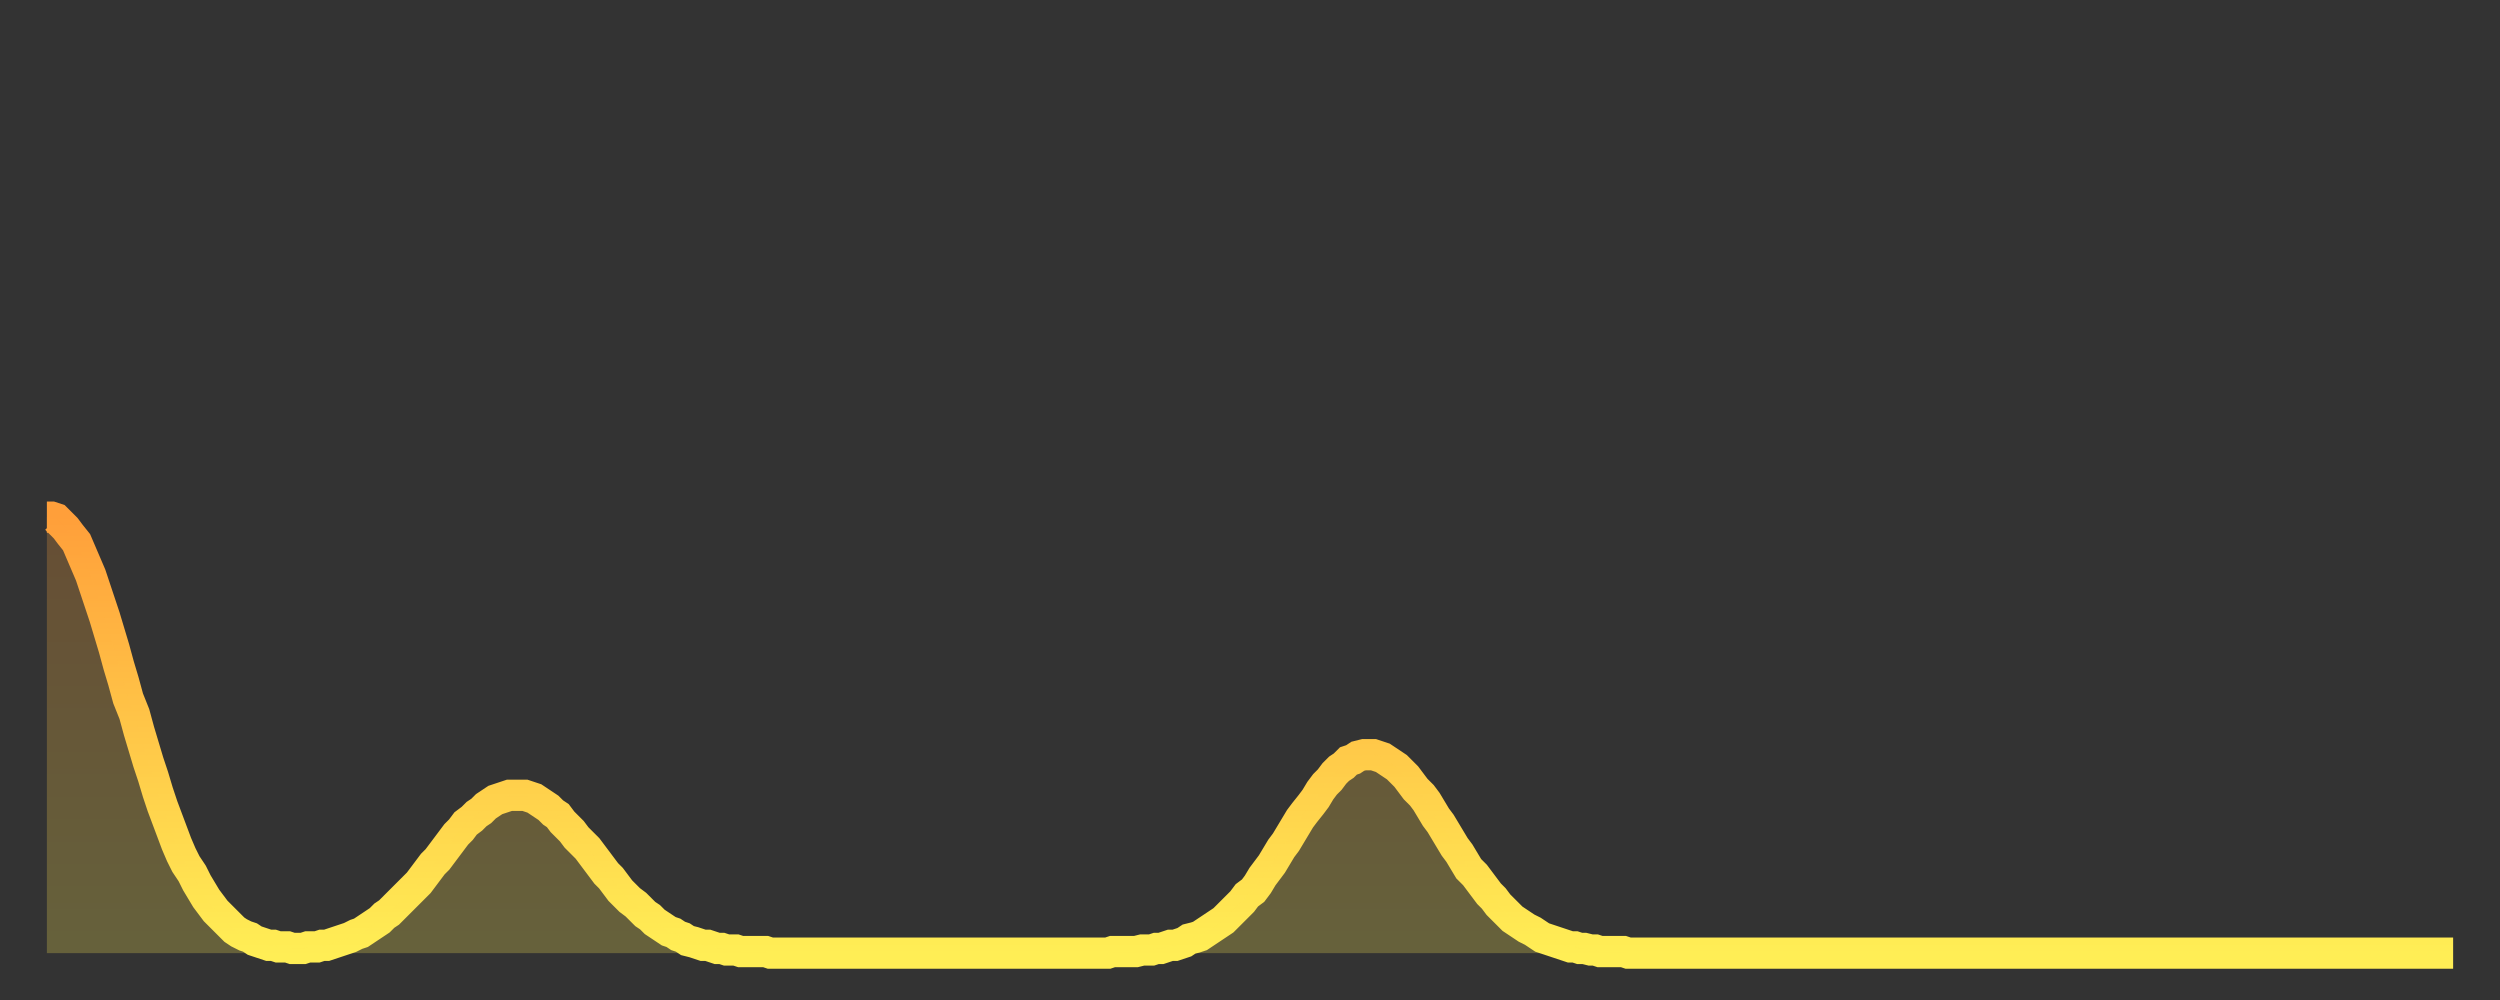 <?xml version="1.0" encoding="utf-8" ?>
<svg baseProfile="full" height="64" version="1.1" width="160" xmlns="http://www.w3.org/2000/svg" xmlns:ev="http://www.w3.org/2001/xml-events" xmlns:xlink="http://www.w3.org/1999/xlink"><rect width="100%" height="100%" fill="#333333" stroke="none"/><defs><linearGradient id="id681194" x1="0" x2="0" y1="0" y2="1"><stop offset="0%" stop-color="#ff9f3a" /><stop offset="50%" stop-color="#ffc748" /><stop offset="100%" stop-color="#ffee55" /></linearGradient></defs><g transform="translate(3,3)"><g><path d="M 0.0 30.1 0.3 30.1 0.6 30.2 0.9 30.5 1.2 30.8 1.5 31.2 1.9 31.7 2.2 32.4 2.5 33.1 2.8 33.8 3.1 34.7 3.4 35.6 3.7 36.5 4.0 37.5 4.3 38.5 4.6 39.6 4.9 40.6 5.2 41.7 5.6 42.7 5.9 43.8 6.2 44.8 6.5 45.8 6.8 46.7 7.1 47.7 7.4 48.6 7.7 49.4 8.0 50.2 8.3 51.0 8.6 51.7 8.9 52.3 9.3 52.9 9.6 53.5 9.9 54.0 10.2 54.5 10.5 54.9 10.8 55.3 11.1 55.6 11.4 55.9 11.7 56.2 12.0 56.5 12.3 56.7 12.7 56.9 13.0 57.0 13.3 57.2 13.6 57.3 13.9 57.4 14.2 57.5 14.5 57.5 14.8 57.6 15.1 57.6 15.4 57.6 15.7 57.7 16.0 57.7 16.4 57.7 16.7 57.6 17.0 57.6 17.3 57.6 17.6 57.5 17.9 57.5 18.2 57.4 18.5 57.3 18.8 57.2 19.1 57.1 19.4 57.0 19.8 56.8 20.1 56.7 20.4 56.5 20.7 56.3 21.0 56.1 21.3 55.9 21.6 55.6 21.9 55.4 22.2 55.1 22.5 54.8 22.8 54.5 23.1 54.2 23.5 53.8 23.8 53.5 24.1 53.1 24.4 52.7 24.7 52.3 25.0 52.0 25.3 51.6 25.6 51.2 25.9 50.8 26.2 50.4 26.5 50.1 26.8 49.7 27.2 49.4 27.5 49.1 27.8 48.9 28.1 48.6 28.4 48.4 28.7 48.2 29.0 48.1 29.3 48.0 29.6 47.9 29.9 47.9 30.2 47.9 30.6 47.9 30.9 48.0 31.2 48.1 31.5 48.3 31.8 48.5 32.1 48.7 32.4 49.0 32.7 49.2 33.0 49.6 33.3 49.9 33.6 50.2 33.9 50.6 34.3 51.0 34.6 51.3 34.9 51.7 35.2 52.1 35.5 52.5 35.8 52.9 36.1 53.2 36.4 53.6 36.7 54.0 37.0 54.3 37.3 54.6 37.7 54.9 38.0 55.2 38.3 55.5 38.6 55.7 38.9 56.0 39.2 56.2 39.5 56.4 39.8 56.6 40.1 56.7 40.4 56.9 40.7 57.0 41.0 57.2 41.4 57.3 41.7 57.4 42.0 57.5 42.3 57.5 42.6 57.6 42.9 57.7 43.2 57.7 43.5 57.8 43.8 57.8 44.1 57.8 44.4 57.9 44.7 57.9 45.1 57.9 45.4 57.9 45.7 57.9 46.0 57.9 46.3 58.0 46.6 58.0 46.9 58.0 47.2 58.0 47.5 58.0 47.8 58.0 48.1 58.0 48.5 58.0 48.8 58.0 49.1 58.0 49.4 58.0 49.7 58.0 50.0 58.0 50.3 58.0 50.6 58.0 50.9 58.0 51.2 58.0 51.5 58.0 51.8 58.0 52.2 58.0 52.5 58.0 52.8 58.0 53.1 58.0 53.4 58.0 53.7 58.0 54.0 58.0 54.3 58.0 54.6 58.0 54.9 58.0 55.2 58.0 55.6 58.0 55.9 58.0 56.2 58.0 56.5 58.0 56.8 58.0 57.1 58.0 57.4 58.0 57.7 58.0 58.0 58.0 58.3 58.0 58.6 58.0 58.9 58.0 59.3 58.0 59.6 58.0 59.9 58.0 60.2 58.0 60.5 58.0 60.8 58.0 61.1 58.0 61.4 58.0 61.7 58.0 62.0 58.0 62.3 58.0 62.6 58.0 63.0 58.0 63.3 58.0 63.6 58.0 63.9 58.0 64.2 58.0 64.5 58.0 64.8 58.0 65.1 58.0 65.4 58.0 65.7 58.0 66.0 58.0 66.4 58.0 66.7 58.0 67.0 58.0 67.3 58.0 67.6 58.0 67.9 58.0 68.2 57.9 68.5 57.9 68.8 57.9 69.1 57.9 69.4 57.9 69.7 57.9 70.1 57.8 70.4 57.8 70.7 57.8 71.0 57.7 71.3 57.7 71.6 57.6 71.9 57.5 72.2 57.5 72.5 57.4 72.8 57.3 73.1 57.1 73.5 57.0 73.8 56.9 74.1 56.7 74.4 56.5 74.7 56.3 75.0 56.1 75.3 55.9 75.6 55.6 75.9 55.3 76.2 55.0 76.5 54.7 76.8 54.3 77.2 54.0 77.5 53.6 77.8 53.1 78.1 52.7 78.4 52.3 78.7 51.8 79.0 51.3 79.3 50.9 79.6 50.4 79.9 49.9 80.2 49.4 80.5 49.0 80.9 48.5 81.2 48.1 81.5 47.6 81.8 47.2 82.1 46.9 82.4 46.5 82.7 46.2 83.0 46.0 83.3 45.7 83.6 45.6 83.9 45.4 84.3 45.3 84.6 45.3 84.9 45.3 85.2 45.4 85.5 45.5 85.8 45.7 86.1 45.9 86.4 46.1 86.7 46.4 87.0 46.7 87.3 47.1 87.6 47.5 88.0 47.9 88.3 48.3 88.6 48.8 88.9 49.3 89.2 49.7 89.5 50.2 89.8 50.7 90.1 51.2 90.4 51.6 90.7 52.1 91.0 52.6 91.4 53.0 91.7 53.4 92.0 53.8 92.3 54.2 92.6 54.5 92.9 54.9 93.2 55.2 93.5 55.5 93.8 55.8 94.1 56.0 94.4 56.2 94.7 56.4 95.1 56.6 95.4 56.8 95.7 57.0 96.0 57.1 96.3 57.2 96.6 57.3 96.9 57.4 97.2 57.5 97.5 57.6 97.8 57.6 98.1 57.7 98.4 57.7 98.8 57.8 99.1 57.8 99.4 57.9 99.7 57.9 100.0 57.9 100.3 57.9 100.6 57.9 100.9 57.9 101.2 58.0 101.5 58.0 101.8 58.0 102.2 58.0 102.5 58.0 102.8 58.0 103.1 58.0 103.4 58.0 103.7 58.0 104.0 58.0 104.3 58.0 104.6 58.0 104.9 58.0 105.2 58.0 105.5 58.0 105.9 58.0 106.2 58.0 106.5 58.0 106.8 58.0 107.1 58.0 107.4 58.0 107.7 58.0 108.0 58.0 108.3 58.0 108.6 58.0 108.9 58.0 109.3 58.0 109.6 58.0 109.9 58.0 110.2 58.0 110.5 58.0 110.8 58.0 111.1 58.0 111.4 58.0 111.7 58.0 112.0 58.0 112.3 58.0 112.6 58.0 113.0 58.0 113.3 58.0 113.6 58.0 113.9 58.0 114.2 58.0 114.5 58.0 114.8 58.0 115.1 58.0 115.4 58.0 115.7 58.0 116.0 58.0 116.3 58.0 116.7 58.0 117.0 58.0 117.3 58.0 117.6 58.0 117.9 58.0 118.2 58.0 118.5 58.0 118.8 58.0 119.1 58.0 119.4 58.0 119.7 58.0 120.1 58.0 120.4 58.0 120.7 58.0 121.0 58.0 121.3 58.0 121.6 58.0 121.9 58.0 122.2 58.0 122.5 58.0 122.8 58.0 123.1 58.0 123.4 58.0 123.8 58.0 124.1 58.0 124.4 58.0 124.7 58.0 125.0 58.0 125.3 58.0 125.6 58.0 125.9 58.0 126.2 58.0 126.5 58.0 126.8 58.0 127.2 58.0 127.5 58.0 127.8 58.0 128.1 58.0 128.4 58.0 128.7 58.0 129.0 58.0 129.3 58.0 129.6 58.0 129.9 58.0 130.2 58.0 130.5 58.0 130.9 58.0 131.2 58.0 131.5 58.0 131.8 58.0 132.1 58.0 132.4 58.0 132.7 58.0 133.0 58.0 133.3 58.0 133.6 58.0 133.9 58.0 134.2 58.0 134.6 58.0 134.9 58.0 135.2 58.0 135.5 58.0 135.8 58.0 136.1 58.0 136.4 58.0 136.7 58.0 137.0 58.0 137.3 58.0 137.6 58.0 138.0 58.0 138.3 58.0 138.6 58.0 138.9 58.0 139.2 58.0 139.5 58.0 139.8 58.0 140.1 58.0 140.4 58.0 140.7 58.0 141.0 58.0 141.3 58.0 141.7 58.0 142.0 58.0 142.3 58.0 142.6 58.0 142.9 58.0 143.2 58.0 143.5 58.0 143.8 58.0 144.1 58.0 144.4 58.0 144.7 58.0 145.1 58.0 145.4 58.0 145.7 58.0 146.0 58.0 146.3 58.0 146.6 58.0 146.9 58.0 147.2 58.0 147.5 58.0 147.8 58.0 148.1 58.0 148.4 58.0 148.8 58.0 149.1 58.0 149.4 58.0 149.7 58.0 150.0 58.0 150.3 58.0 150.6 58.0 150.9 58.0 151.2 58.0 151.5 58.0 151.8 58.0 152.1 58.0 152.5 58.0 152.8 58.0 153.1 58.0 153.4 58.0 153.7 58.0 154.0 58.0" fill="none" id="graph-curve" opacity="1" stroke="url(#id681194)" stroke-width="2" /><path d="M 0 58 L 0.0 30.1 0.3 30.1 0.6 30.2 0.9 30.5 1.2 30.8 1.5 31.2 1.9 31.7 2.2 32.4 2.5 33.1 2.8 33.8 3.1 34.7 3.4 35.6 3.7 36.5 4.0 37.5 4.3 38.5 4.6 39.6 4.9 40.6 5.2 41.7 5.6 42.7 5.9 43.8 6.2 44.8 6.5 45.8 6.8 46.7 7.1 47.7 7.4 48.6 7.7 49.4 8.0 50.2 8.3 51.0 8.6 51.7 8.9 52.3 9.3 52.9 9.6 53.5 9.9 54.0 10.2 54.5 10.5 54.9 10.8 55.3 11.1 55.6 11.4 55.9 11.7 56.2 12.0 56.5 12.3 56.7 12.7 56.9 13.0 57.0 13.3 57.2 13.6 57.3 13.9 57.4 14.2 57.5 14.5 57.5 14.8 57.6 15.1 57.6 15.4 57.6 15.7 57.7 16.0 57.7 16.4 57.7 16.7 57.6 17.0 57.6 17.3 57.6 17.6 57.5 17.9 57.5 18.2 57.4 18.5 57.3 18.8 57.2 19.1 57.1 19.4 57.0 19.8 56.8 20.1 56.7 20.4 56.5 20.7 56.3 21.0 56.1 21.3 55.9 21.6 55.6 21.9 55.4 22.2 55.1 22.5 54.8 22.8 54.5 23.1 54.2 23.5 53.8 23.8 53.5 24.1 53.1 24.4 52.7 24.7 52.3 25.0 52.0 25.3 51.6 25.6 51.2 25.9 50.8 26.2 50.4 26.5 50.1 26.8 49.7 27.2 49.4 27.5 49.1 27.8 48.9 28.1 48.6 28.4 48.4 28.7 48.2 29.0 48.1 29.3 48.0 29.6 47.9 29.9 47.9 30.2 47.9 30.6 47.9 30.9 48.0 31.2 48.1 31.5 48.3 31.8 48.5 32.1 48.7 32.4 49.0 32.7 49.2 33.0 49.6 33.3 49.9 33.6 50.2 33.9 50.6 34.3 51.0 34.6 51.3 34.9 51.7 35.2 52.1 35.5 52.5 35.8 52.9 36.1 53.2 36.4 53.6 36.7 54.0 37.0 54.3 37.3 54.6 37.7 54.9 38.0 55.2 38.3 55.5 38.6 55.7 38.9 56.0 39.2 56.2 39.5 56.4 39.8 56.6 40.1 56.7 40.4 56.9 40.7 57.0 41.0 57.2 41.4 57.3 41.7 57.4 42.0 57.5 42.3 57.5 42.6 57.6 42.9 57.7 43.2 57.7 43.5 57.8 43.8 57.8 44.1 57.8 44.4 57.9 44.7 57.9 45.1 57.9 45.4 57.9 45.7 57.9 46.0 57.9 46.3 58.0 46.6 58.0 46.9 58.0 47.2 58.0 47.5 58.0 47.8 58.0 48.1 58.0 48.5 58.0 48.8 58.0 49.1 58.0 49.4 58.0 49.7 58.0 50.0 58.0 50.3 58.0 50.6 58.0 50.9 58.0 51.2 58.0 51.5 58.0 51.8 58.0 52.2 58.0 52.5 58.0 52.8 58.0 53.1 58.0 53.4 58.0 53.7 58.0 54.0 58.0 54.3 58.0 54.6 58.0 54.9 58.0 55.2 58.0 55.6 58.0 55.9 58.0 56.2 58.0 56.5 58.0 56.8 58.0 57.1 58.0 57.4 58.0 57.7 58.0 58.0 58.0 58.3 58.0 58.6 58.0 58.9 58.0 59.3 58.0 59.6 58.0 59.9 58.0 60.2 58.0 60.5 58.0 60.8 58.0 61.1 58.0 61.4 58.0 61.7 58.0 62.0 58.0 62.3 58.0 62.6 58.0 63.0 58.0 63.3 58.0 63.6 58.0 63.9 58.0 64.2 58.0 64.5 58.0 64.8 58.0 65.1 58.0 65.4 58.0 65.7 58.0 66.0 58.0 66.4 58.0 66.7 58.0 67.0 58.0 67.3 58.0 67.6 58.0 67.9 58.0 68.2 57.9 68.5 57.9 68.8 57.9 69.1 57.9 69.4 57.9 69.7 57.9 70.1 57.8 70.4 57.8 70.7 57.8 71.0 57.7 71.3 57.7 71.6 57.6 71.9 57.5 72.2 57.5 72.5 57.4 72.8 57.3 73.1 57.1 73.5 57.0 73.8 56.9 74.1 56.7 74.4 56.5 74.7 56.3 75.0 56.1 75.3 55.9 75.6 55.6 75.9 55.3 76.2 55.0 76.5 54.7 76.8 54.3 77.2 54.0 77.5 53.6 77.8 53.1 78.1 52.7 78.4 52.3 78.7 51.8 79.0 51.3 79.3 50.9 79.6 50.4 79.9 49.9 80.2 49.4 80.5 49.0 80.9 48.5 81.2 48.1 81.5 47.6 81.8 47.2 82.1 46.9 82.4 46.5 82.7 46.2 83.0 46.0 83.3 45.7 83.6 45.6 83.9 45.4 84.3 45.3 84.6 45.3 84.9 45.3 85.2 45.4 85.5 45.5 85.8 45.7 86.1 45.9 86.4 46.1 86.7 46.4 87.0 46.7 87.3 47.1 87.6 47.5 88.0 47.9 88.3 48.3 88.6 48.8 88.9 49.3 89.2 49.7 89.5 50.2 89.8 50.7 90.1 51.2 90.4 51.6 90.7 52.1 91.0 52.6 91.4 53.0 91.7 53.4 92.0 53.8 92.3 54.2 92.6 54.5 92.9 54.9 93.2 55.2 93.5 55.5 93.8 55.8 94.1 56.0 94.4 56.2 94.7 56.4 95.1 56.6 95.4 56.8 95.7 57.0 96.0 57.1 96.3 57.2 96.6 57.3 96.9 57.4 97.2 57.5 97.5 57.6 97.8 57.6 98.1 57.7 98.4 57.7 98.8 57.8 99.1 57.8 99.4 57.9 99.7 57.9 100.0 57.9 100.3 57.9 100.6 57.9 100.9 57.9 101.2 58.0 101.5 58.0 101.8 58.0 102.2 58.0 102.5 58.0 102.8 58.0 103.1 58.0 103.4 58.0 103.7 58.0 104.0 58.0 104.3 58.0 104.6 58.0 104.9 58.0 105.2 58.0 105.5 58.0 105.9 58.0 106.2 58.0 106.5 58.0 106.8 58.0 107.1 58.0 107.4 58.0 107.7 58.0 108.0 58.0 108.3 58.0 108.6 58.0 108.9 58.0 109.3 58.0 109.6 58.0 109.9 58.0 110.2 58.0 110.5 58.0 110.8 58.0 111.1 58.0 111.4 58.0 111.7 58.0 112.0 58.0 112.3 58.0 112.6 58.0 113.0 58.0 113.3 58.0 113.6 58.0 113.9 58.0 114.2 58.0 114.5 58.0 114.8 58.0 115.1 58.0 115.4 58.0 115.7 58.0 116.0 58.0 116.3 58.0 116.7 58.0 117.0 58.0 117.3 58.0 117.6 58.0 117.9 58.0 118.2 58.0 118.5 58.0 118.8 58.0 119.1 58.0 119.4 58.0 119.7 58.0 120.1 58.0 120.4 58.0 120.7 58.0 121.0 58.0 121.3 58.0 121.6 58.0 121.9 58.0 122.2 58.0 122.5 58.0 122.8 58.0 123.1 58.0 123.4 58.0 123.8 58.0 124.1 58.0 124.4 58.0 124.7 58.0 125.0 58.0 125.3 58.0 125.6 58.0 125.9 58.0 126.2 58.0 126.5 58.0 126.8 58.0 127.2 58.0 127.5 58.0 127.8 58.0 128.1 58.0 128.4 58.0 128.7 58.0 129.0 58.0 129.3 58.0 129.6 58.0 129.9 58.0 130.2 58.0 130.5 58.0 130.9 58.0 131.2 58.0 131.5 58.0 131.8 58.0 132.1 58.0 132.4 58.0 132.7 58.0 133.0 58.0 133.3 58.0 133.6 58.0 133.9 58.0 134.2 58.0 134.6 58.0 134.9 58.0 135.2 58.0 135.5 58.0 135.8 58.0 136.1 58.0 136.4 58.0 136.7 58.0 137.0 58.0 137.3 58.0 137.6 58.0 138.0 58.0 138.3 58.0 138.6 58.0 138.9 58.0 139.2 58.0 139.5 58.0 139.8 58.0 140.1 58.0 140.4 58.0 140.7 58.0 141.0 58.0 141.3 58.0 141.7 58.0 142.0 58.0 142.3 58.0 142.6 58.0 142.9 58.0 143.2 58.0 143.5 58.0 143.8 58.0 144.1 58.0 144.4 58.0 144.7 58.0 145.1 58.0 145.4 58.0 145.7 58.0 146.0 58.0 146.3 58.0 146.6 58.0 146.9 58.0 147.2 58.0 147.5 58.0 147.8 58.0 148.1 58.0 148.4 58.0 148.8 58.0 149.1 58.0 149.4 58.0 149.7 58.0 150.0 58.0 150.3 58.0 150.6 58.0 150.9 58.0 151.2 58.0 151.5 58.0 151.8 58.0 152.1 58.0 152.5 58.0 152.8 58.0 153.1 58.0 153.4 58.0 153.7 58.0 154.0 58.0 154 58" fill="url(#id681194)" fill-opacity=".25" id="graph-shadow" /></g></g></svg>